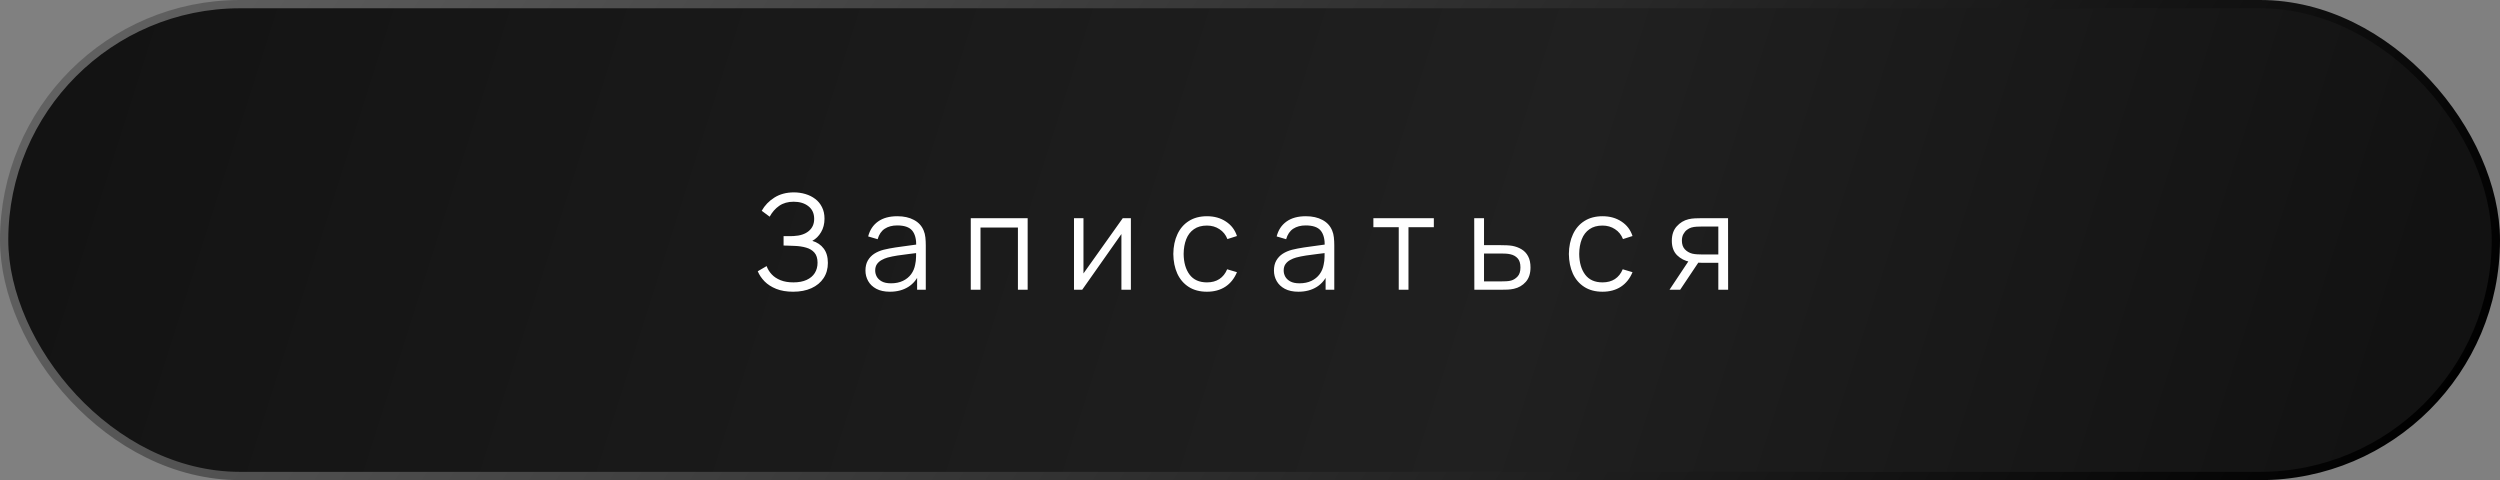 <?xml version="1.0" encoding="UTF-8"?> <svg xmlns="http://www.w3.org/2000/svg" width="302" height="58" viewBox="0 0 302 58" fill="none"><rect x="0" y="0" width="302" height="58" fill="#808080" stroke="none"/><rect x="0.5" y="0.5" width="301" height="57" rx="28.5" fill="url(#paint0_linear_88_337)" stroke="url(#paint1_linear_88_337)"></rect><path d="M95.808 35.24C95.024 35.24 94.344 35.125 93.768 34.896C93.197 34.667 92.728 34.365 92.36 33.992C91.992 33.613 91.717 33.205 91.536 32.768L92.608 32.144C92.736 32.507 92.939 32.837 93.216 33.136C93.493 33.435 93.851 33.672 94.288 33.848C94.725 34.024 95.245 34.112 95.848 34.112C96.472 34.112 97 34.013 97.432 33.816C97.869 33.619 98.2 33.341 98.424 32.984C98.648 32.627 98.76 32.211 98.76 31.736C98.76 31.213 98.635 30.808 98.384 30.52C98.133 30.232 97.797 30.029 97.376 29.912C96.955 29.789 96.485 29.72 95.968 29.704C95.579 29.688 95.301 29.677 95.136 29.672C94.971 29.667 94.861 29.664 94.808 29.664C94.755 29.664 94.704 29.664 94.656 29.664V28.528C94.693 28.528 94.792 28.528 94.952 28.528C95.112 28.528 95.283 28.528 95.464 28.528C95.645 28.523 95.789 28.517 95.896 28.512C96.659 28.475 97.259 28.275 97.696 27.912C98.133 27.549 98.352 27.059 98.352 26.44C98.352 25.784 98.12 25.275 97.656 24.912C97.197 24.549 96.603 24.368 95.872 24.368C95.184 24.368 94.603 24.533 94.128 24.864C93.659 25.189 93.275 25.627 92.976 26.176L92.016 25.464C92.379 24.813 92.891 24.28 93.552 23.864C94.213 23.448 94.997 23.24 95.904 23.24C96.389 23.24 96.853 23.307 97.296 23.44C97.744 23.573 98.139 23.771 98.48 24.032C98.827 24.293 99.099 24.624 99.296 25.024C99.499 25.419 99.6 25.883 99.6 26.416C99.6 27.04 99.461 27.584 99.184 28.048C98.912 28.512 98.56 28.861 98.128 29.096C98.715 29.272 99.173 29.581 99.504 30.024C99.84 30.467 100.008 31.045 100.008 31.76C100.008 32.464 99.835 33.077 99.488 33.6C99.141 34.123 98.651 34.528 98.016 34.816C97.387 35.099 96.651 35.24 95.808 35.24ZM107.499 35.24C106.848 35.24 106.302 35.123 105.859 34.888C105.422 34.653 105.094 34.341 104.875 33.952C104.656 33.563 104.547 33.139 104.547 32.68C104.547 32.211 104.64 31.811 104.827 31.48C105.019 31.144 105.278 30.869 105.603 30.656C105.934 30.443 106.315 30.28 106.747 30.168C107.184 30.061 107.667 29.968 108.195 29.888C108.728 29.803 109.248 29.731 109.755 29.672C110.267 29.608 110.715 29.547 111.099 29.488L110.683 29.744C110.699 28.891 110.534 28.259 110.187 27.848C109.84 27.437 109.238 27.232 108.379 27.232C107.787 27.232 107.286 27.365 106.875 27.632C106.47 27.899 106.184 28.32 106.019 28.896L104.875 28.56C105.072 27.787 105.47 27.187 106.067 26.76C106.664 26.333 107.44 26.12 108.395 26.12C109.184 26.12 109.854 26.269 110.403 26.568C110.958 26.861 111.35 27.288 111.579 27.848C111.686 28.099 111.755 28.379 111.787 28.688C111.819 28.997 111.835 29.312 111.835 29.632V35H110.787V32.832L111.091 32.96C110.798 33.701 110.342 34.267 109.723 34.656C109.104 35.045 108.363 35.24 107.499 35.24ZM107.635 34.224C108.184 34.224 108.664 34.125 109.075 33.928C109.486 33.731 109.816 33.461 110.067 33.12C110.318 32.773 110.48 32.384 110.555 31.952C110.619 31.675 110.654 31.371 110.659 31.04C110.664 30.704 110.667 30.453 110.667 30.288L111.115 30.52C110.715 30.573 110.28 30.627 109.811 30.68C109.347 30.733 108.888 30.795 108.435 30.864C107.987 30.933 107.582 31.016 107.219 31.112C106.974 31.181 106.736 31.28 106.507 31.408C106.278 31.531 106.088 31.696 105.939 31.904C105.795 32.112 105.723 32.371 105.723 32.68C105.723 32.931 105.784 33.173 105.907 33.408C106.035 33.643 106.238 33.837 106.515 33.992C106.798 34.147 107.171 34.224 107.635 34.224ZM117.269 35V26.36H124.141V35H122.965V27.488H118.445V35H117.269ZM136.611 26.36V35H135.467V28.272L130.731 35H129.739V26.36H130.883V33.032L135.627 26.36H136.611ZM145.8 35.24C144.931 35.24 144.195 35.045 143.592 34.656C142.99 34.267 142.531 33.731 142.216 33.048C141.907 32.36 141.747 31.571 141.736 30.68C141.747 29.773 141.912 28.979 142.232 28.296C142.552 27.608 143.014 27.075 143.616 26.696C144.219 26.312 144.95 26.12 145.808 26.12C146.683 26.12 147.443 26.333 148.088 26.76C148.739 27.187 149.184 27.771 149.424 28.512L148.272 28.88C148.07 28.363 147.747 27.963 147.304 27.68C146.867 27.392 146.366 27.248 145.8 27.248C145.166 27.248 144.64 27.395 144.224 27.688C143.808 27.976 143.499 28.379 143.296 28.896C143.094 29.413 142.99 30.008 142.984 30.68C142.995 31.715 143.235 32.547 143.704 33.176C144.174 33.8 144.872 34.112 145.8 34.112C146.387 34.112 146.886 33.979 147.296 33.712C147.712 33.44 148.027 33.045 148.24 32.528L149.424 32.88C149.104 33.648 148.635 34.235 148.016 34.64C147.398 35.04 146.659 35.24 145.8 35.24ZM156.845 35.24C156.194 35.24 155.648 35.123 155.205 34.888C154.768 34.653 154.44 34.341 154.221 33.952C154.002 33.563 153.893 33.139 153.893 32.68C153.893 32.211 153.986 31.811 154.173 31.48C154.365 31.144 154.624 30.869 154.949 30.656C155.28 30.443 155.661 30.28 156.093 30.168C156.53 30.061 157.013 29.968 157.541 29.888C158.074 29.803 158.594 29.731 159.101 29.672C159.613 29.608 160.061 29.547 160.445 29.488L160.029 29.744C160.045 28.891 159.88 28.259 159.533 27.848C159.186 27.437 158.584 27.232 157.725 27.232C157.133 27.232 156.632 27.365 156.221 27.632C155.816 27.899 155.53 28.32 155.365 28.896L154.221 28.56C154.418 27.787 154.816 27.187 155.413 26.76C156.01 26.333 156.786 26.12 157.741 26.12C158.53 26.12 159.2 26.269 159.749 26.568C160.304 26.861 160.696 27.288 160.925 27.848C161.032 28.099 161.101 28.379 161.133 28.688C161.165 28.997 161.181 29.312 161.181 29.632V35H160.133V32.832L160.437 32.96C160.144 33.701 159.688 34.267 159.069 34.656C158.45 35.045 157.709 35.24 156.845 35.24ZM156.981 34.224C157.53 34.224 158.01 34.125 158.421 33.928C158.832 33.731 159.162 33.461 159.413 33.12C159.664 32.773 159.826 32.384 159.901 31.952C159.965 31.675 160 31.371 160.005 31.04C160.01 30.704 160.013 30.453 160.013 30.288L160.461 30.52C160.061 30.573 159.626 30.627 159.157 30.68C158.693 30.733 158.234 30.795 157.781 30.864C157.333 30.933 156.928 31.016 156.565 31.112C156.32 31.181 156.082 31.28 155.853 31.408C155.624 31.531 155.434 31.696 155.285 31.904C155.141 32.112 155.069 32.371 155.069 32.68C155.069 32.931 155.13 33.173 155.253 33.408C155.381 33.643 155.584 33.837 155.861 33.992C156.144 34.147 156.517 34.224 156.981 34.224ZM168.968 35V27.448H165.904V26.36H173.208V27.448H170.144V35H168.968ZM178.101 35L178.085 26.36H179.269V29.616H181.293C181.544 29.616 181.789 29.621 182.029 29.632C182.274 29.643 182.49 29.664 182.677 29.696C183.104 29.776 183.482 29.917 183.813 30.12C184.149 30.323 184.41 30.603 184.597 30.96C184.789 31.317 184.885 31.765 184.885 32.304C184.885 33.045 184.693 33.629 184.309 34.056C183.93 34.483 183.45 34.76 182.869 34.888C182.65 34.936 182.413 34.968 182.157 34.984C181.901 34.995 181.648 35 181.397 35H178.101ZM179.269 33.992H181.349C181.53 33.992 181.733 33.987 181.957 33.976C182.181 33.965 182.378 33.936 182.549 33.888C182.832 33.808 183.088 33.648 183.317 33.408C183.552 33.163 183.669 32.795 183.669 32.304C183.669 31.819 183.557 31.453 183.333 31.208C183.109 30.957 182.81 30.792 182.437 30.712C182.272 30.675 182.093 30.651 181.901 30.64C181.709 30.629 181.525 30.624 181.349 30.624H179.269V33.992ZM193.584 35.24C192.715 35.24 191.979 35.045 191.376 34.656C190.773 34.267 190.315 33.731 190 33.048C189.691 32.36 189.531 31.571 189.52 30.68C189.531 29.773 189.696 28.979 190.016 28.296C190.336 27.608 190.797 27.075 191.4 26.696C192.003 26.312 192.733 26.12 193.592 26.12C194.467 26.12 195.227 26.333 195.872 26.76C196.523 27.187 196.968 27.771 197.208 28.512L196.056 28.88C195.853 28.363 195.531 27.963 195.088 27.68C194.651 27.392 194.149 27.248 193.584 27.248C192.949 27.248 192.424 27.395 192.008 27.688C191.592 27.976 191.283 28.379 191.08 28.896C190.877 29.413 190.773 30.008 190.768 30.68C190.779 31.715 191.019 32.547 191.488 33.176C191.957 33.8 192.656 34.112 193.584 34.112C194.171 34.112 194.669 33.979 195.08 33.712C195.496 33.44 195.811 33.045 196.024 32.528L197.208 32.88C196.888 33.648 196.419 34.235 195.8 34.64C195.181 35.04 194.443 35.24 193.584 35.24ZM207.573 35V31.744H205.557C205.322 31.744 205.08 31.736 204.829 31.72C204.584 31.699 204.354 31.669 204.141 31.632C203.533 31.515 203.016 31.248 202.589 30.832C202.168 30.411 201.957 29.829 201.957 29.088C201.957 28.363 202.154 27.781 202.549 27.344C202.944 26.901 203.421 26.613 203.981 26.48C204.237 26.421 204.496 26.387 204.757 26.376C205.024 26.365 205.253 26.36 205.445 26.36H208.749L208.757 35H207.573ZM201.677 35L204.085 31.376H205.389L202.965 35H201.677ZM205.493 30.736H207.573V27.368H205.493C205.365 27.368 205.186 27.373 204.957 27.384C204.728 27.395 204.512 27.429 204.309 27.488C204.133 27.541 203.957 27.635 203.781 27.768C203.61 27.896 203.466 28.069 203.349 28.288C203.232 28.501 203.173 28.763 203.173 29.072C203.173 29.504 203.29 29.851 203.525 30.112C203.765 30.368 204.064 30.544 204.421 30.64C204.613 30.683 204.805 30.709 204.997 30.72C205.189 30.731 205.354 30.736 205.493 30.736Z" fill="white"></path><defs><linearGradient id="paint0_linear_88_337" x1="-19.5" y1="12.76" x2="269.846" y2="104.612" gradientUnits="userSpaceOnUse"><stop stop-color="#111111"></stop><stop offset="0.663" stop-color="#202020"></stop><stop offset="1" stop-color="#121212"></stop></linearGradient><linearGradient id="paint1_linear_88_337" x1="272.5" y1="83.133" x2="43.236" y2="-69.349" gradientUnits="userSpaceOnUse"><stop></stop><stop offset="1" stop-color="#666666"></stop></linearGradient></defs></svg> 